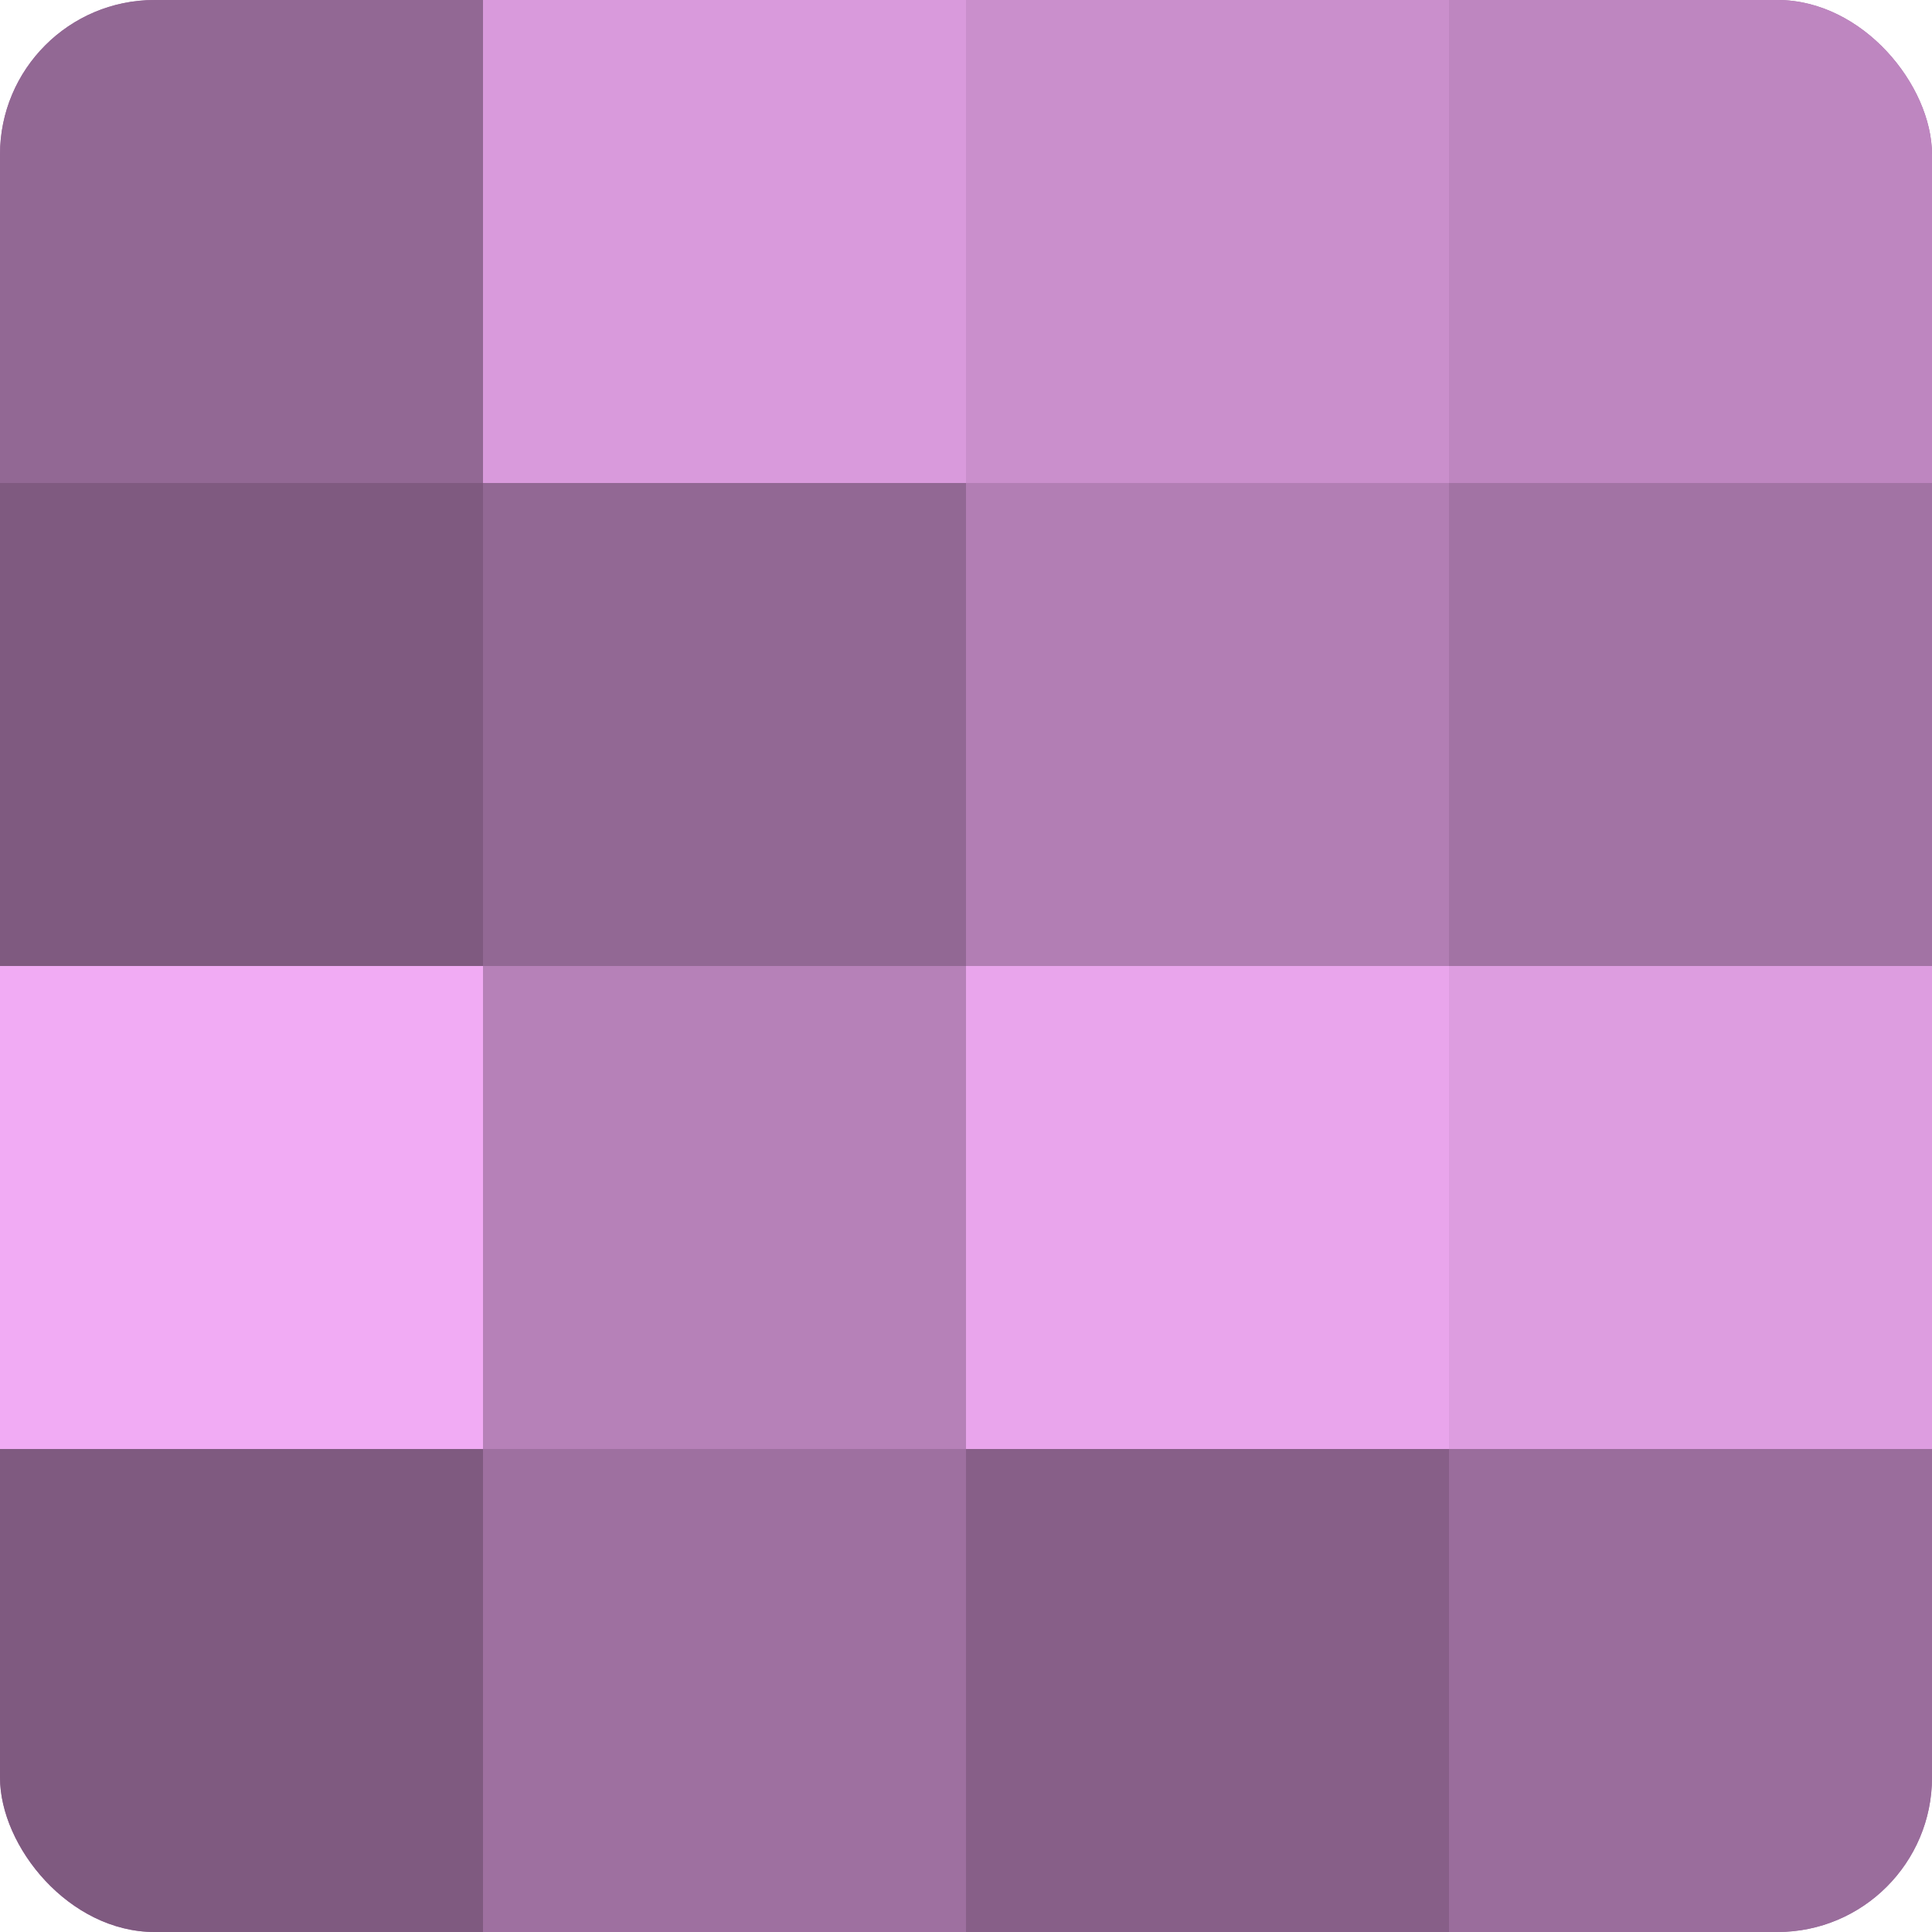 <?xml version="1.0" encoding="UTF-8"?>
<svg xmlns="http://www.w3.org/2000/svg" width="60" height="60" viewBox="0 0 100 100" preserveAspectRatio="xMidYMid meet"><defs><clipPath id="c" width="100" height="100"><rect width="100" height="100" rx="8" ry="8"/></clipPath></defs><g clip-path="url(#c)"><rect width="100" height="100" fill="#9e70a0"/><rect width="25" height="25" fill="#926894"/><rect y="25" width="25" height="25" fill="#7f5a80"/><rect y="50" width="25" height="25" fill="#f1abf4"/><rect y="75" width="25" height="25" fill="#7f5a80"/><rect x="25" width="25" height="25" fill="#d99adc"/><rect x="25" y="25" width="25" height="25" fill="#926894"/><rect x="25" y="50" width="25" height="25" fill="#b681b8"/><rect x="25" y="75" width="25" height="25" fill="#9e70a0"/><rect x="50" width="25" height="25" fill="#ca8fcc"/><rect x="50" y="25" width="25" height="25" fill="#b27eb4"/><rect x="50" y="50" width="25" height="25" fill="#e9a5ec"/><rect x="50" y="75" width="25" height="25" fill="#875f88"/><rect x="75" width="25" height="25" fill="#be86c0"/><rect x="75" y="25" width="25" height="25" fill="#a273a4"/><rect x="75" y="50" width="25" height="25" fill="#dd9de0"/><rect x="75" y="75" width="25" height="25" fill="#9a6d9c"/></g></svg>
